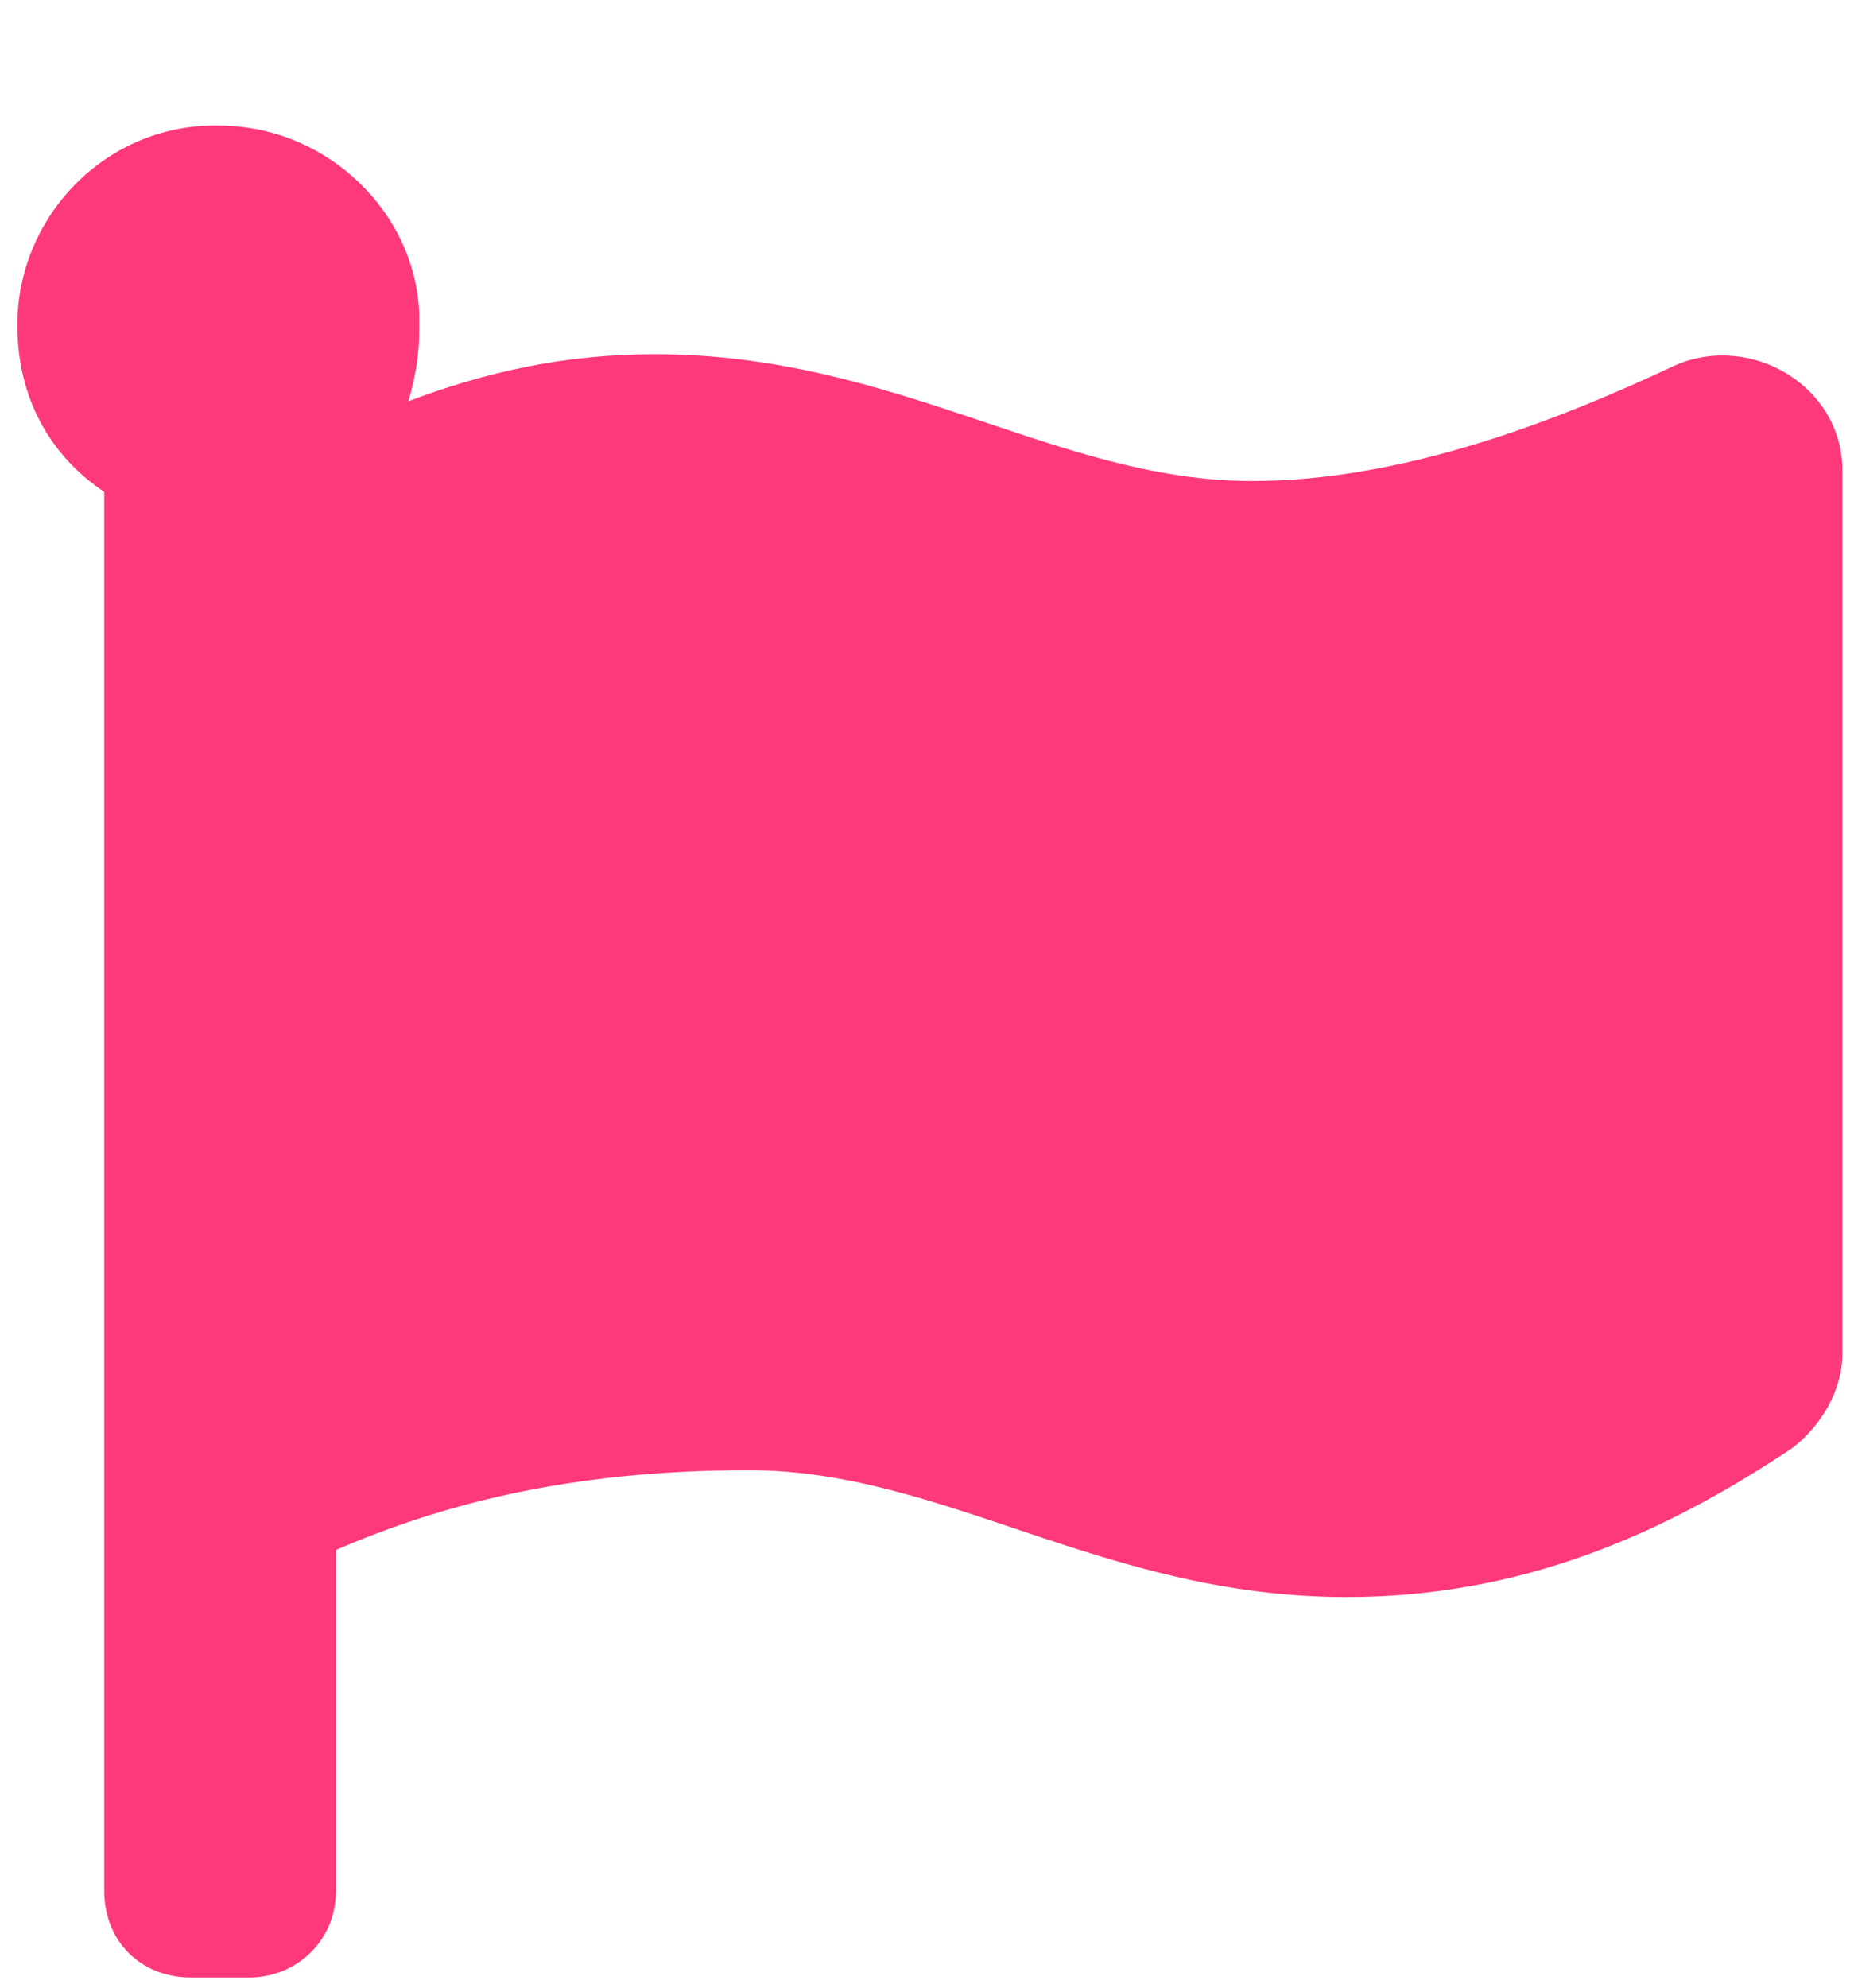 <?xml version="1.0" encoding="UTF-8"?> <svg xmlns="http://www.w3.org/2000/svg" width="14" height="15" viewBox="0 0 14 15" fill="none"><path d="M9.455 3.63C10.576 3.63 11.725 3.192 12.654 2.755C13.229 2.509 13.912 2.919 13.912 3.548V10.22C13.912 10.493 13.748 10.767 13.529 10.931C12.545 11.587 11.479 12.052 10.166 12.052C8.334 12.052 7.131 11.095 5.654 11.095C4.26 11.095 3.303 11.368 2.537 11.696V14.267C2.537 14.649 2.236 14.923 1.881 14.923H1.443C1.061 14.923 0.787 14.649 0.787 14.267V3.712C0.377 3.438 0.131 3.001 0.131 2.454C0.131 1.606 0.842 0.896 1.717 0.95C2.482 0.978 3.139 1.606 3.166 2.372C3.166 2.399 3.166 2.427 3.166 2.481C3.166 2.673 3.139 2.837 3.084 3.028C3.658 2.81 4.26 2.673 4.943 2.673C6.775 2.673 7.979 3.63 9.455 3.63Z" fill="#FD397A"></path></svg> 